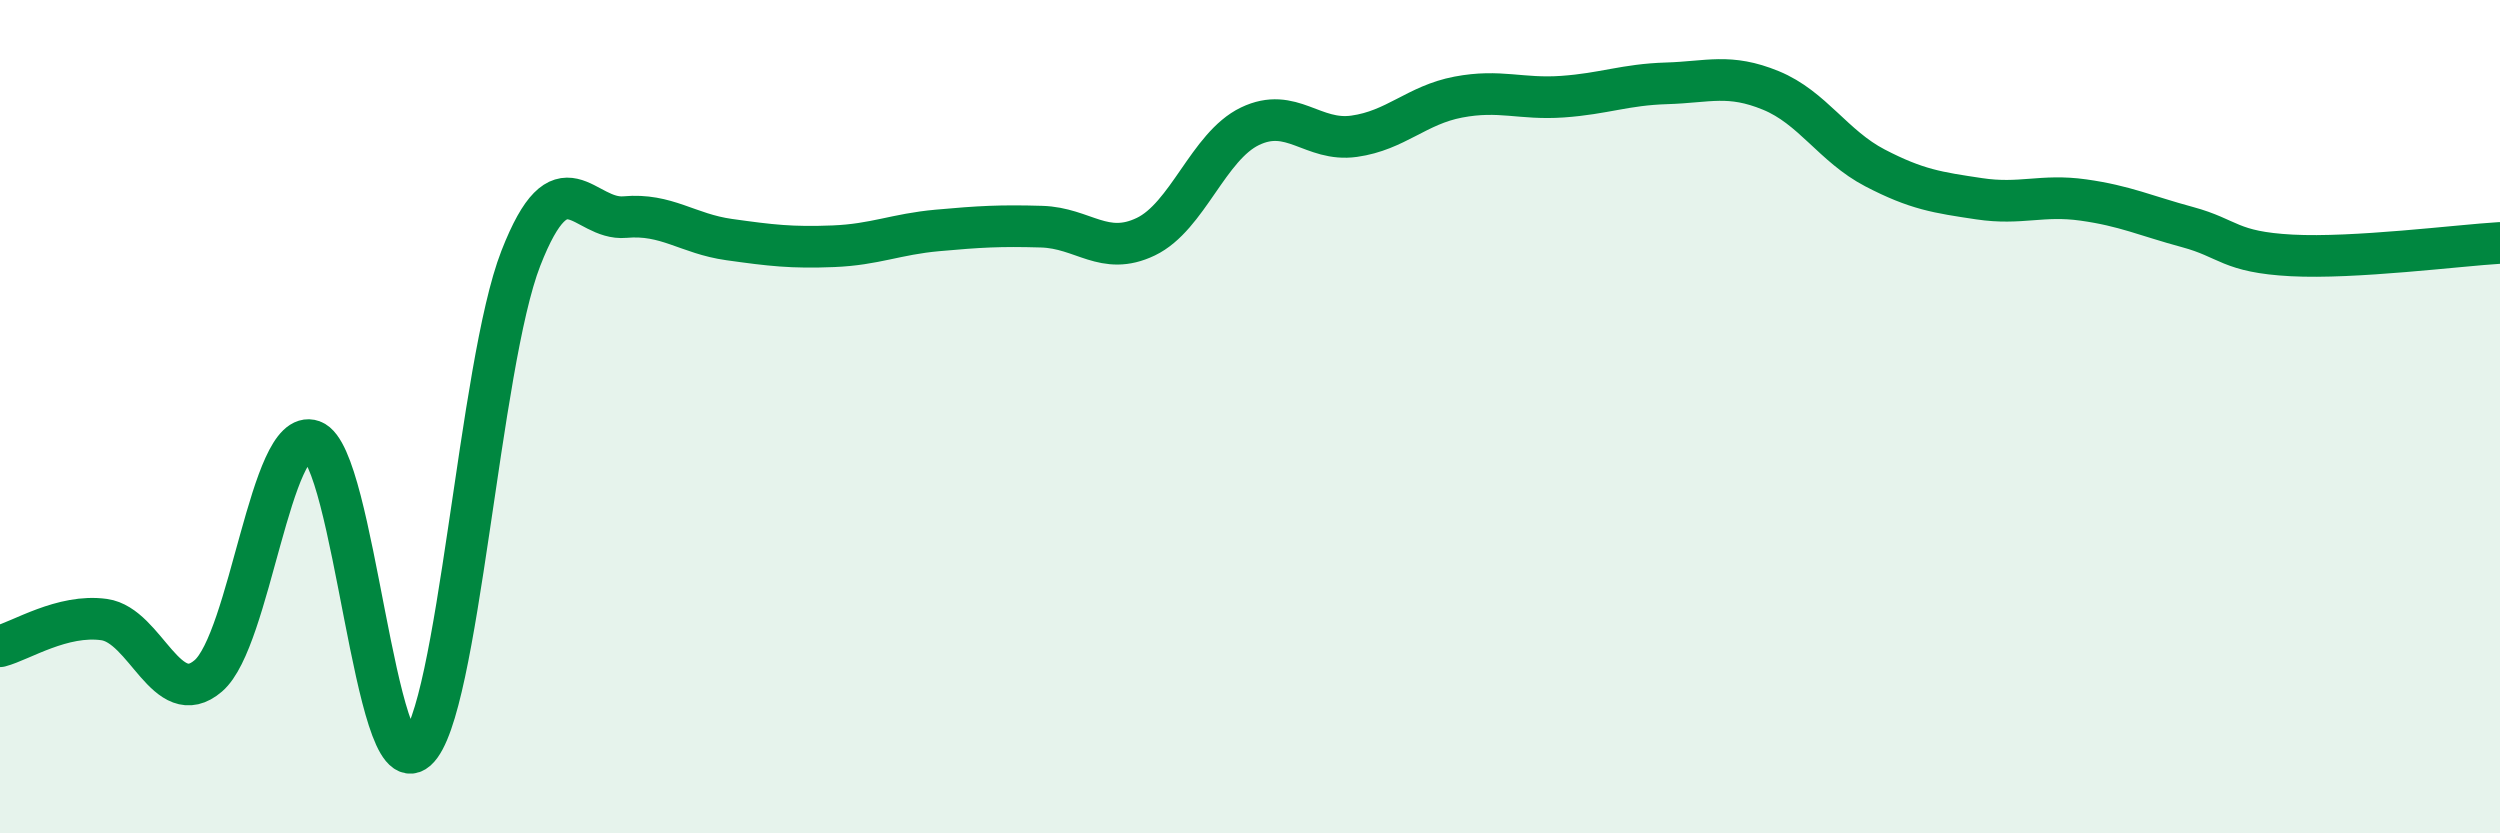 
    <svg width="60" height="20" viewBox="0 0 60 20" xmlns="http://www.w3.org/2000/svg">
      <path
        d="M 0,15.51 C 0.5,15.38 1.5,14.73 2.5,14.87 C 3.5,15.01 4,17.08 5,16.22 C 6,15.36 6.5,10.22 7.5,10.58 C 8.5,10.94 9,18.88 10,18 C 11,17.12 11.5,8.76 12.5,6.2 C 13.5,3.64 14,5.3 15,5.21 C 16,5.12 16.5,5.61 17.5,5.75 C 18.5,5.89 19,5.95 20,5.91 C 21,5.87 21.5,5.62 22.5,5.53 C 23.5,5.44 24,5.41 25,5.44 C 26,5.47 26.5,6.16 27.5,5.68 C 28.5,5.2 29,3.51 30,3.03 C 31,2.55 31.5,3.41 32.5,3.27 C 33.5,3.13 34,2.52 35,2.33 C 36,2.14 36.5,2.39 37.5,2.32 C 38.5,2.25 39,2.03 40,2 C 41,1.97 41.5,1.76 42.5,2.17 C 43.5,2.58 44,3.51 45,4.03 C 46,4.55 46.5,4.62 47.5,4.77 C 48.5,4.92 49,4.66 50,4.8 C 51,4.94 51.5,5.18 52.5,5.45 C 53.5,5.72 53.5,6.05 55,6.13 C 56.5,6.21 59,5.89 60,5.83L60 20L0 20Z"
        fill="#008740"
        opacity="0.1"
        stroke-linecap="round"
        stroke-linejoin="round"
      />
      <path
        d="M 0,15.51 C 0.5,15.38 1.5,14.73 2.5,14.87 C 3.5,15.01 4,17.08 5,16.22 C 6,15.36 6.5,10.22 7.5,10.58 C 8.5,10.94 9,18.88 10,18 C 11,17.12 11.5,8.76 12.5,6.2 C 13.5,3.64 14,5.3 15,5.21 C 16,5.12 16.5,5.61 17.5,5.75 C 18.5,5.89 19,5.95 20,5.91 C 21,5.87 21.5,5.62 22.5,5.53 C 23.5,5.44 24,5.41 25,5.44 C 26,5.47 26.5,6.16 27.5,5.68 C 28.5,5.2 29,3.51 30,3.03 C 31,2.55 31.5,3.41 32.5,3.27 C 33.5,3.13 34,2.52 35,2.33 C 36,2.14 36.5,2.39 37.5,2.32 C 38.5,2.25 39,2.03 40,2 C 41,1.97 41.5,1.76 42.5,2.17 C 43.5,2.58 44,3.51 45,4.03 C 46,4.55 46.5,4.62 47.5,4.77 C 48.5,4.92 49,4.66 50,4.8 C 51,4.94 51.5,5.18 52.5,5.45 C 53.5,5.72 53.5,6.05 55,6.13 C 56.5,6.21 59,5.89 60,5.83"
        stroke="#008740"
        stroke-width="1"
        fill="none"
        stroke-linecap="round"
        stroke-linejoin="round"
      />
    </svg>
  